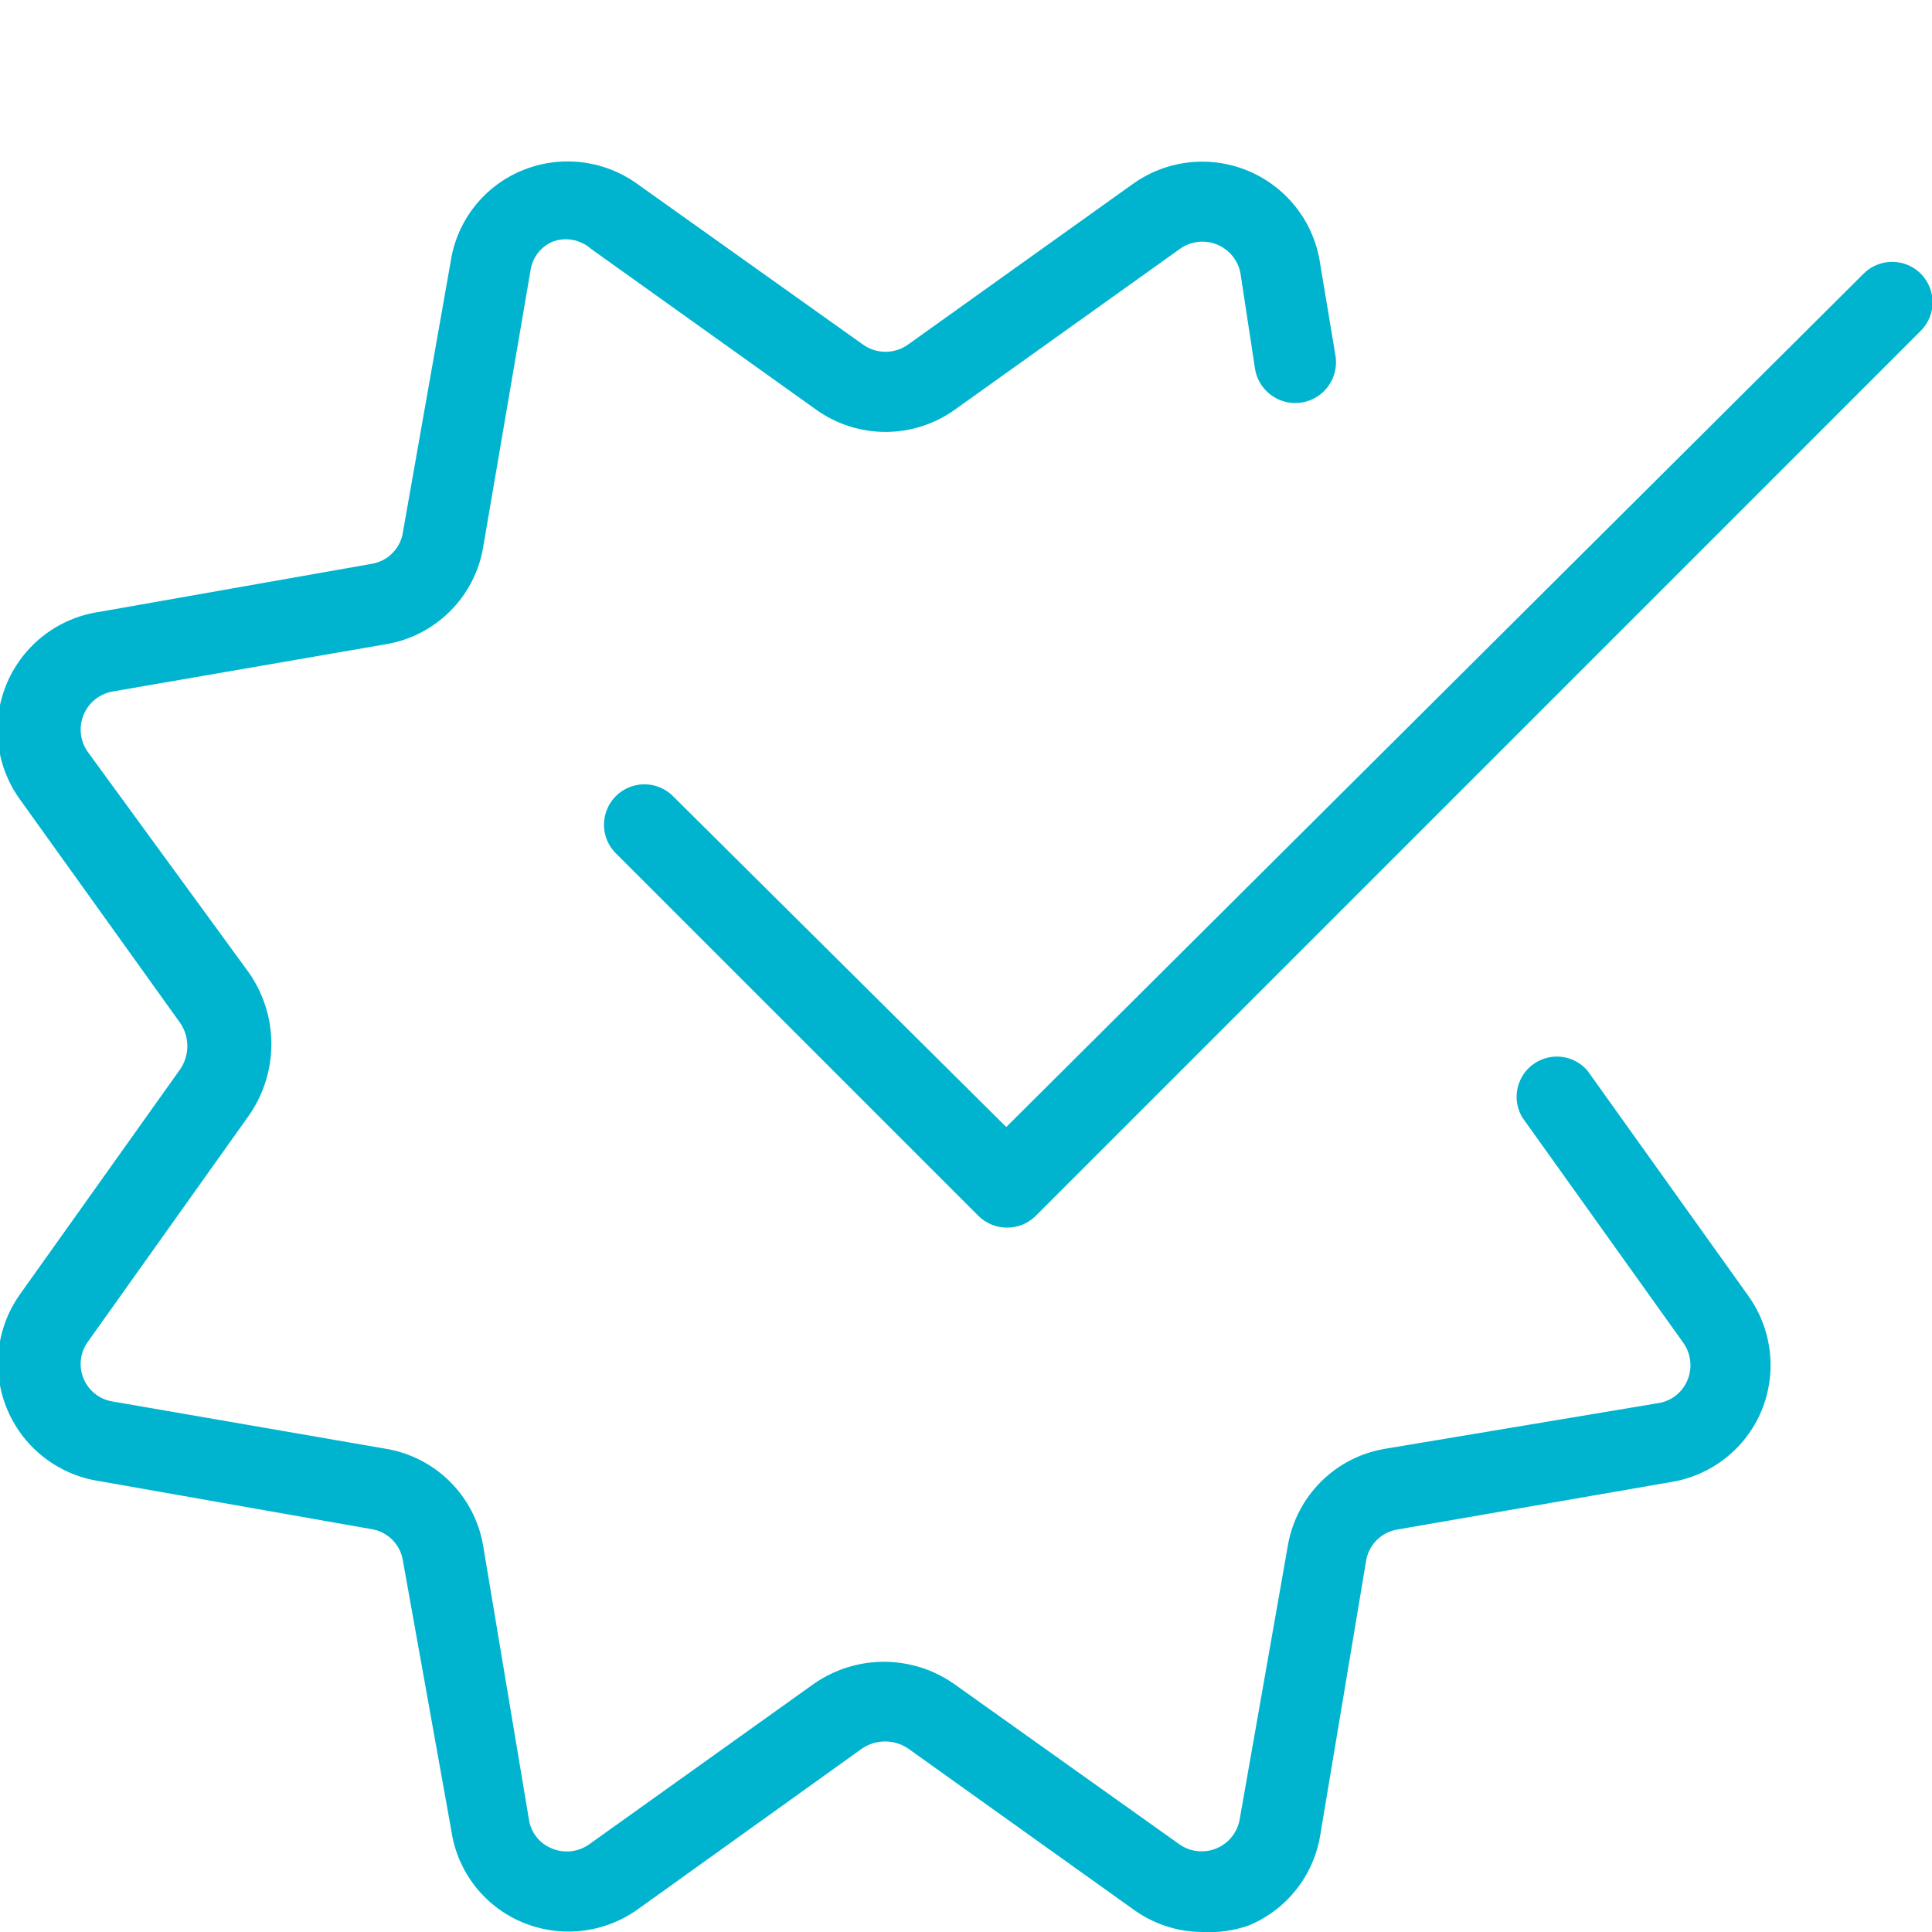 <svg xmlns="http://www.w3.org/2000/svg" fill="none" viewBox="0 0 80 80" height="80" width="80">
<g clip-path="url(#clip0_31_150)">
<path fill="#00B4D0" d="M49.8 80C48.77 80 47.766 79.673 46.933 79.067L37.6 72.4C37.319 72.211 36.989 72.11 36.65 72.11C36.312 72.11 35.981 72.211 35.7 72.4L26.4 79.067C25.01 80.057 23.207 80.259 21.633 79.6C20.074 78.949 18.963 77.536 18.7 75.867L16.667 64.533C16.603 64.239 16.456 63.969 16.243 63.757C16.03 63.544 15.761 63.397 15.467 63.333L4.133 61.333C2.442 61.085 1 59.98 0.321 58.412C-0.358 56.844 -0.177 55.036 0.8 53.633L7.467 44.267C7.656 43.986 7.757 43.655 7.757 43.317C7.757 42.978 7.656 42.647 7.467 42.367L0.8 33.067C-0.193 31.663 -0.384 29.844 0.297 28.265C0.978 26.686 2.431 25.575 4.133 25.333L15.467 23.333C15.761 23.27 16.03 23.123 16.243 22.91C16.456 22.697 16.603 22.428 16.667 22.133L18.667 10.8C18.93 9.131 20.04 7.718 21.6 7.067C23.174 6.408 24.977 6.61 26.367 7.6L35.733 14.267C36.005 14.462 36.332 14.567 36.667 14.567C37.002 14.567 37.328 14.462 37.6 14.267L46.933 7.6C48.337 6.607 50.156 6.416 51.735 7.097C53.314 7.778 54.425 9.231 54.667 10.933L55.3 14.733C55.395 15.329 55.166 15.93 54.698 16.31C54.23 16.69 53.594 16.792 53.031 16.577C52.468 16.361 52.062 15.862 51.967 15.267L51.367 11.333C51.273 10.793 50.909 10.338 50.401 10.128C49.894 9.918 49.315 9.983 48.867 10.3L39.533 16.967C38.697 17.564 37.694 17.885 36.667 17.885C35.639 17.885 34.636 17.564 33.8 16.967L24.467 10.3C24.256 10.114 24 9.989 23.724 9.936C23.449 9.883 23.164 9.905 22.9 10C22.398 10.207 22.044 10.663 21.967 11.2L20 22.7C19.825 23.688 19.35 24.598 18.64 25.307C17.931 26.016 17.021 26.491 16.033 26.667L4.667 28.633C4.126 28.727 3.671 29.091 3.461 29.599C3.252 30.106 3.317 30.685 3.633 31.133L10.3 40.267C10.91 41.136 11.237 42.172 11.237 43.233C11.237 44.295 10.91 45.331 10.3 46.2L3.633 55.567C3.312 56.013 3.249 56.595 3.467 57.1C3.679 57.597 4.132 57.95 4.667 58.033L16.033 60C17.021 60.176 17.931 60.65 18.64 61.36C19.35 62.069 19.824 62.979 20 63.967L21.9 75.333C21.977 75.87 22.332 76.327 22.833 76.533C23.349 76.757 23.943 76.693 24.4 76.367L33.733 69.7C34.577 69.121 35.577 68.811 36.6 68.811C37.623 68.811 38.623 69.121 39.467 69.7L48.833 76.367C49.282 76.683 49.861 76.749 50.368 76.539C50.875 76.329 51.24 75.874 51.333 75.333L53.333 63.967C53.509 62.979 53.984 62.069 54.693 61.36C55.402 60.65 56.312 60.176 57.3 60L68.667 58.1C69.201 58.017 69.654 57.664 69.867 57.167C70.09 56.651 70.026 56.057 69.7 55.6L63.033 46.267C62.747 45.784 62.724 45.19 62.97 44.685C63.216 44.181 63.7 43.835 64.257 43.764C64.813 43.693 65.368 43.907 65.733 44.333L72.4 53.667C73.39 55.057 73.592 56.859 72.933 58.433C72.277 59.989 70.867 61.097 69.2 61.367L57.867 63.333C57.541 63.386 57.239 63.539 57.006 63.773C56.772 64.006 56.619 64.307 56.567 64.633L54.667 76C54.391 77.674 53.268 79.087 51.7 79.733C51.09 79.945 50.444 80.035 49.8 80Z"></path>
<path fill="#00B4D0" d="M41.667 50.833C41.227 50.827 40.808 50.647 40.5 50.333L25.5 35.333C25.077 34.911 24.912 34.294 25.067 33.717C25.222 33.139 25.673 32.688 26.25 32.534C26.828 32.379 27.444 32.544 27.867 32.967L41.667 46.667L77.167 11.333C77.589 10.911 78.206 10.746 78.783 10.9C79.361 11.055 79.812 11.506 79.966 12.084C80.121 12.661 79.956 13.277 79.533 13.7L42.867 50.367C42.545 50.677 42.113 50.845 41.667 50.833Z"></path>
</g>
<defs>
<clipPath id="clip0_31_150">
<rect fill="white" height="80" width="80"></rect>
</clipPath>
</defs>
</svg>
